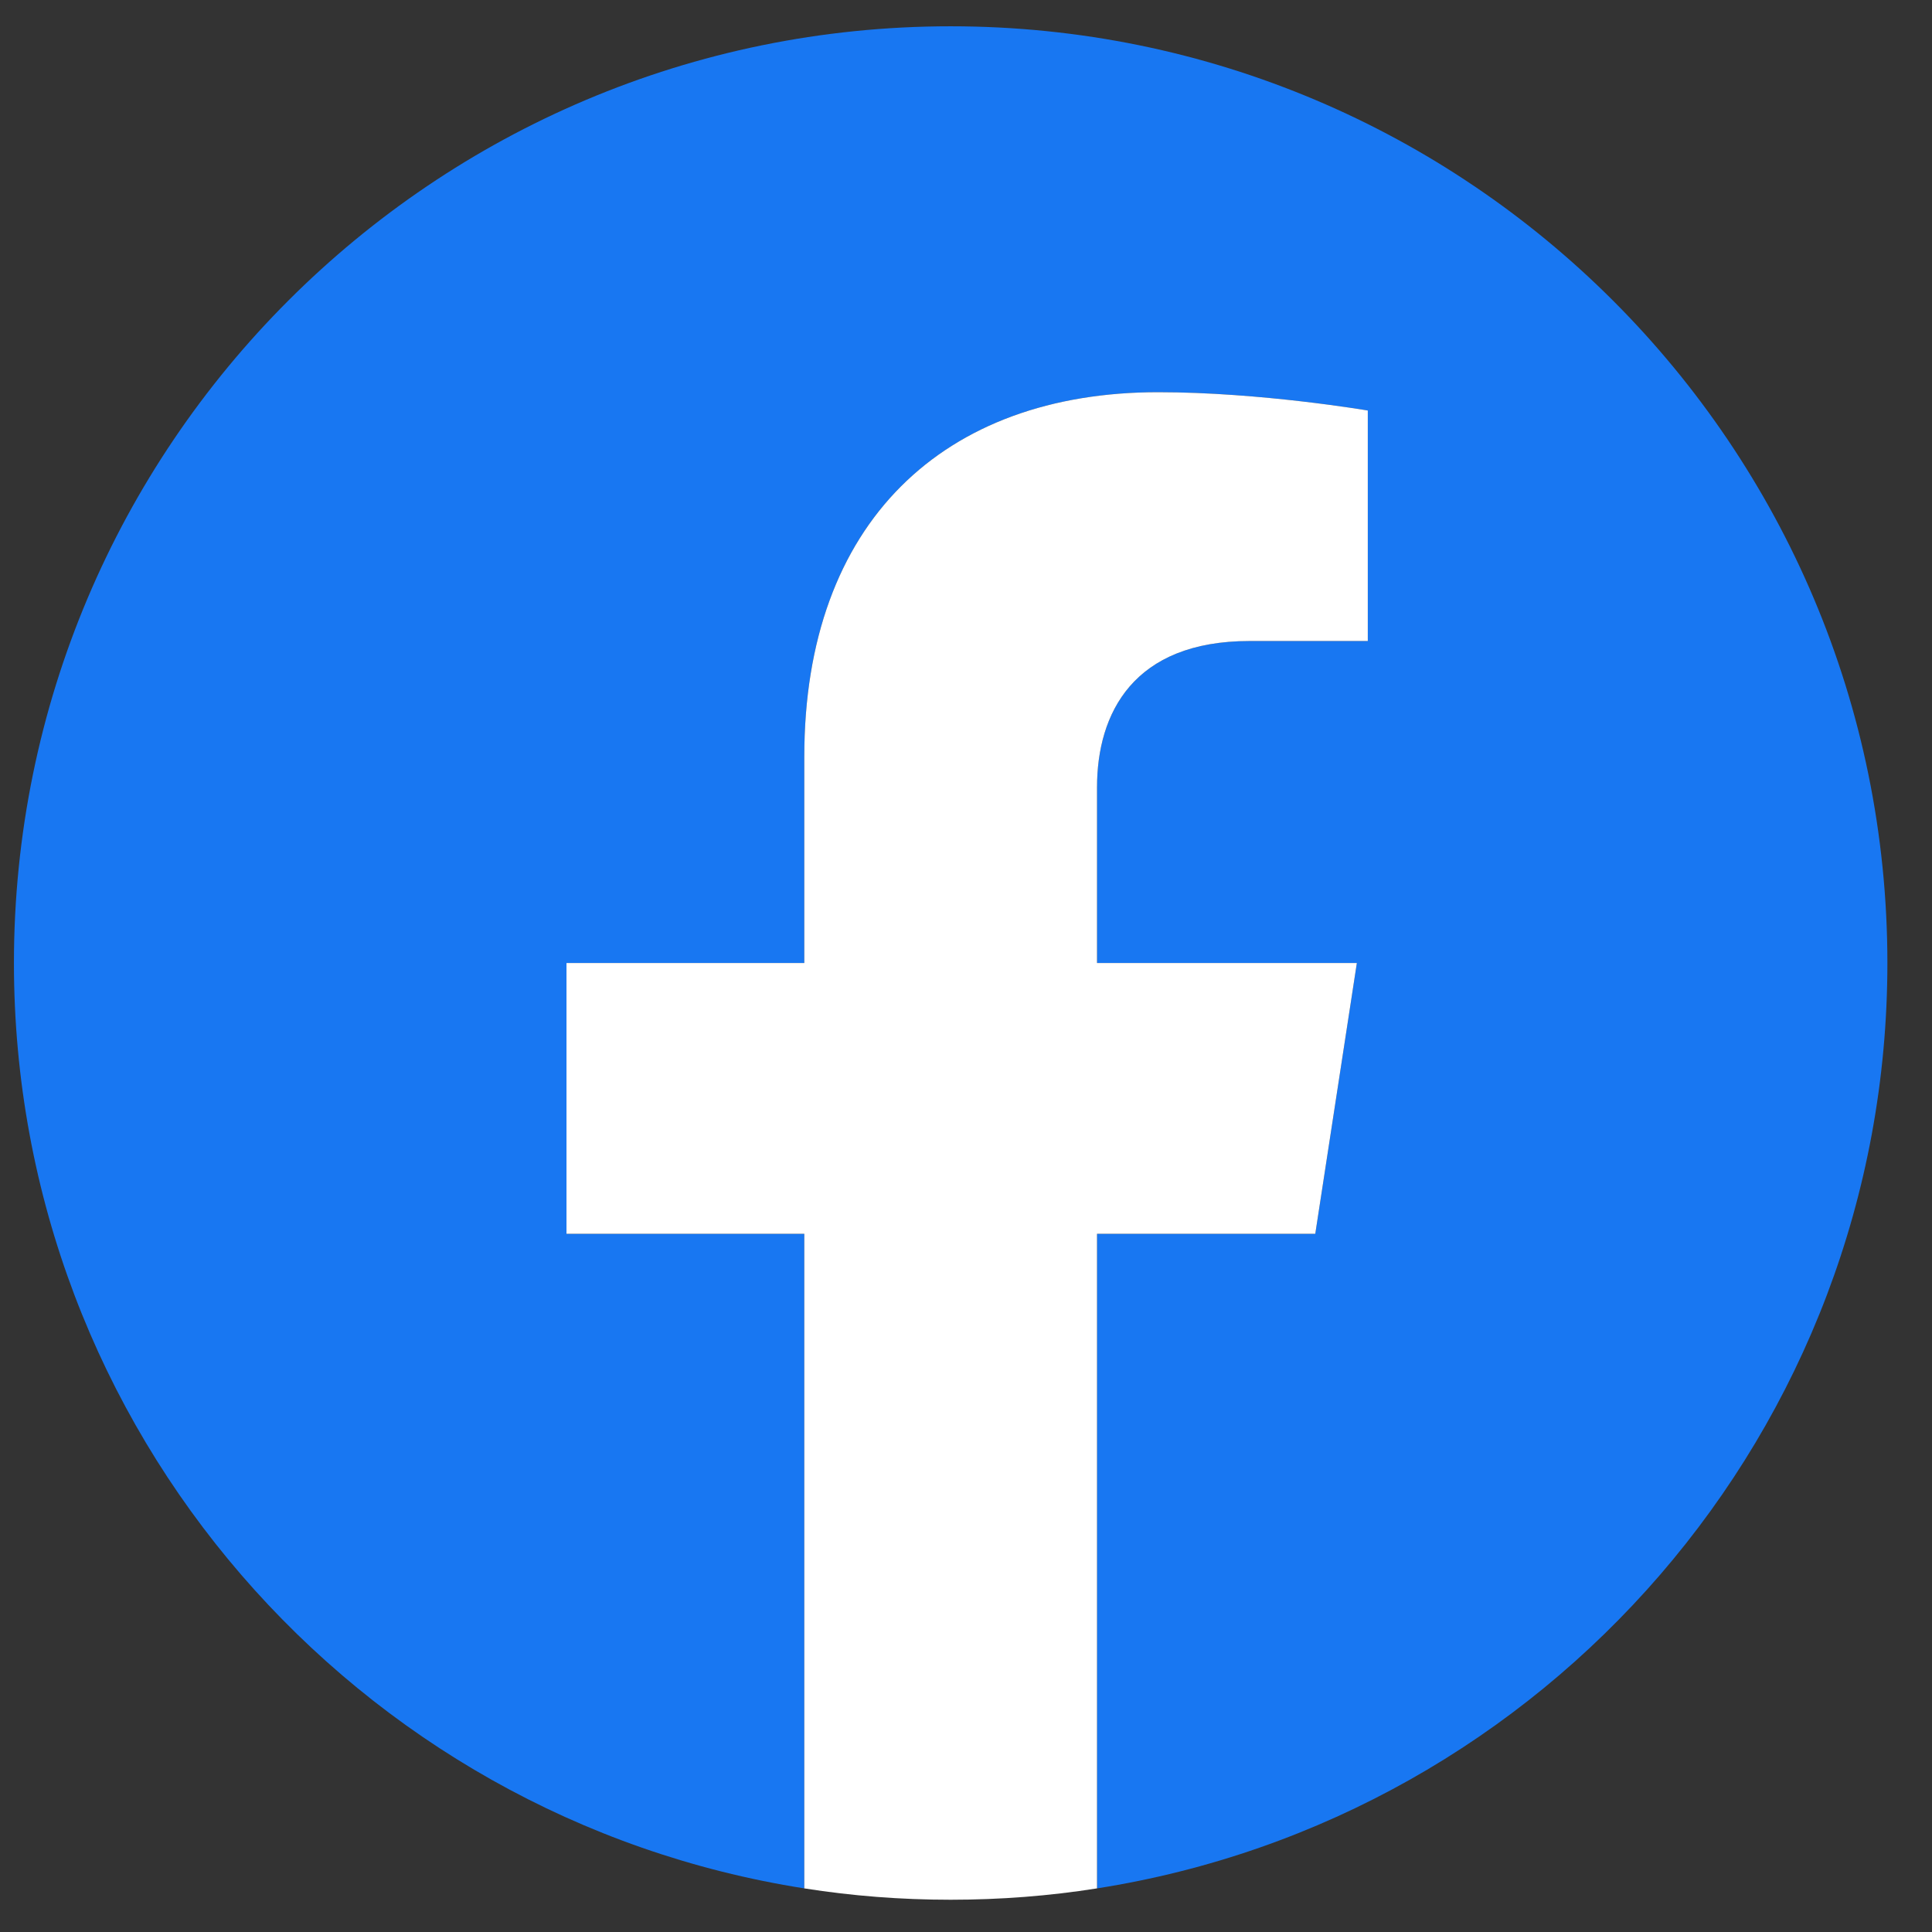 <svg width="33" height="33" viewBox="0 0 33 33" fill="none" xmlns="http://www.w3.org/2000/svg">
<rect x="0" y="0" width="33" height="33" fill="#333333" stroke="none"/>
<path d="M32.238 16.449C32.238 7.612 25.076 0.449 16.238 0.449C7.401 0.449 0.238 7.612 0.238 16.449C0.238 24.437 6.088 31.055 13.738 32.255V21.074H9.676V16.449H13.738V12.924C13.738 8.915 16.126 6.699 19.782 6.699C21.532 6.699 23.363 7.012 23.363 7.012V10.949H21.345C19.357 10.949 18.738 12.184 18.738 13.449V16.449H23.176L22.466 21.074H18.738V32.255C26.388 31.055 32.238 24.437 32.238 16.449Z" fill="#1877F2"/>
<path d="M22.466 21.074L23.176 16.449H18.738V13.449C18.738 12.184 19.357 10.949 21.345 10.949H23.363V7.012C23.363 7.012 21.532 6.699 19.782 6.699C16.126 6.699 13.738 8.915 13.738 12.924V16.449H9.676V21.074H13.738V32.255C14.554 32.384 15.388 32.449 16.238 32.449C17.088 32.449 17.923 32.384 18.738 32.255V21.074H22.466Z" fill="white"/>
</svg>
